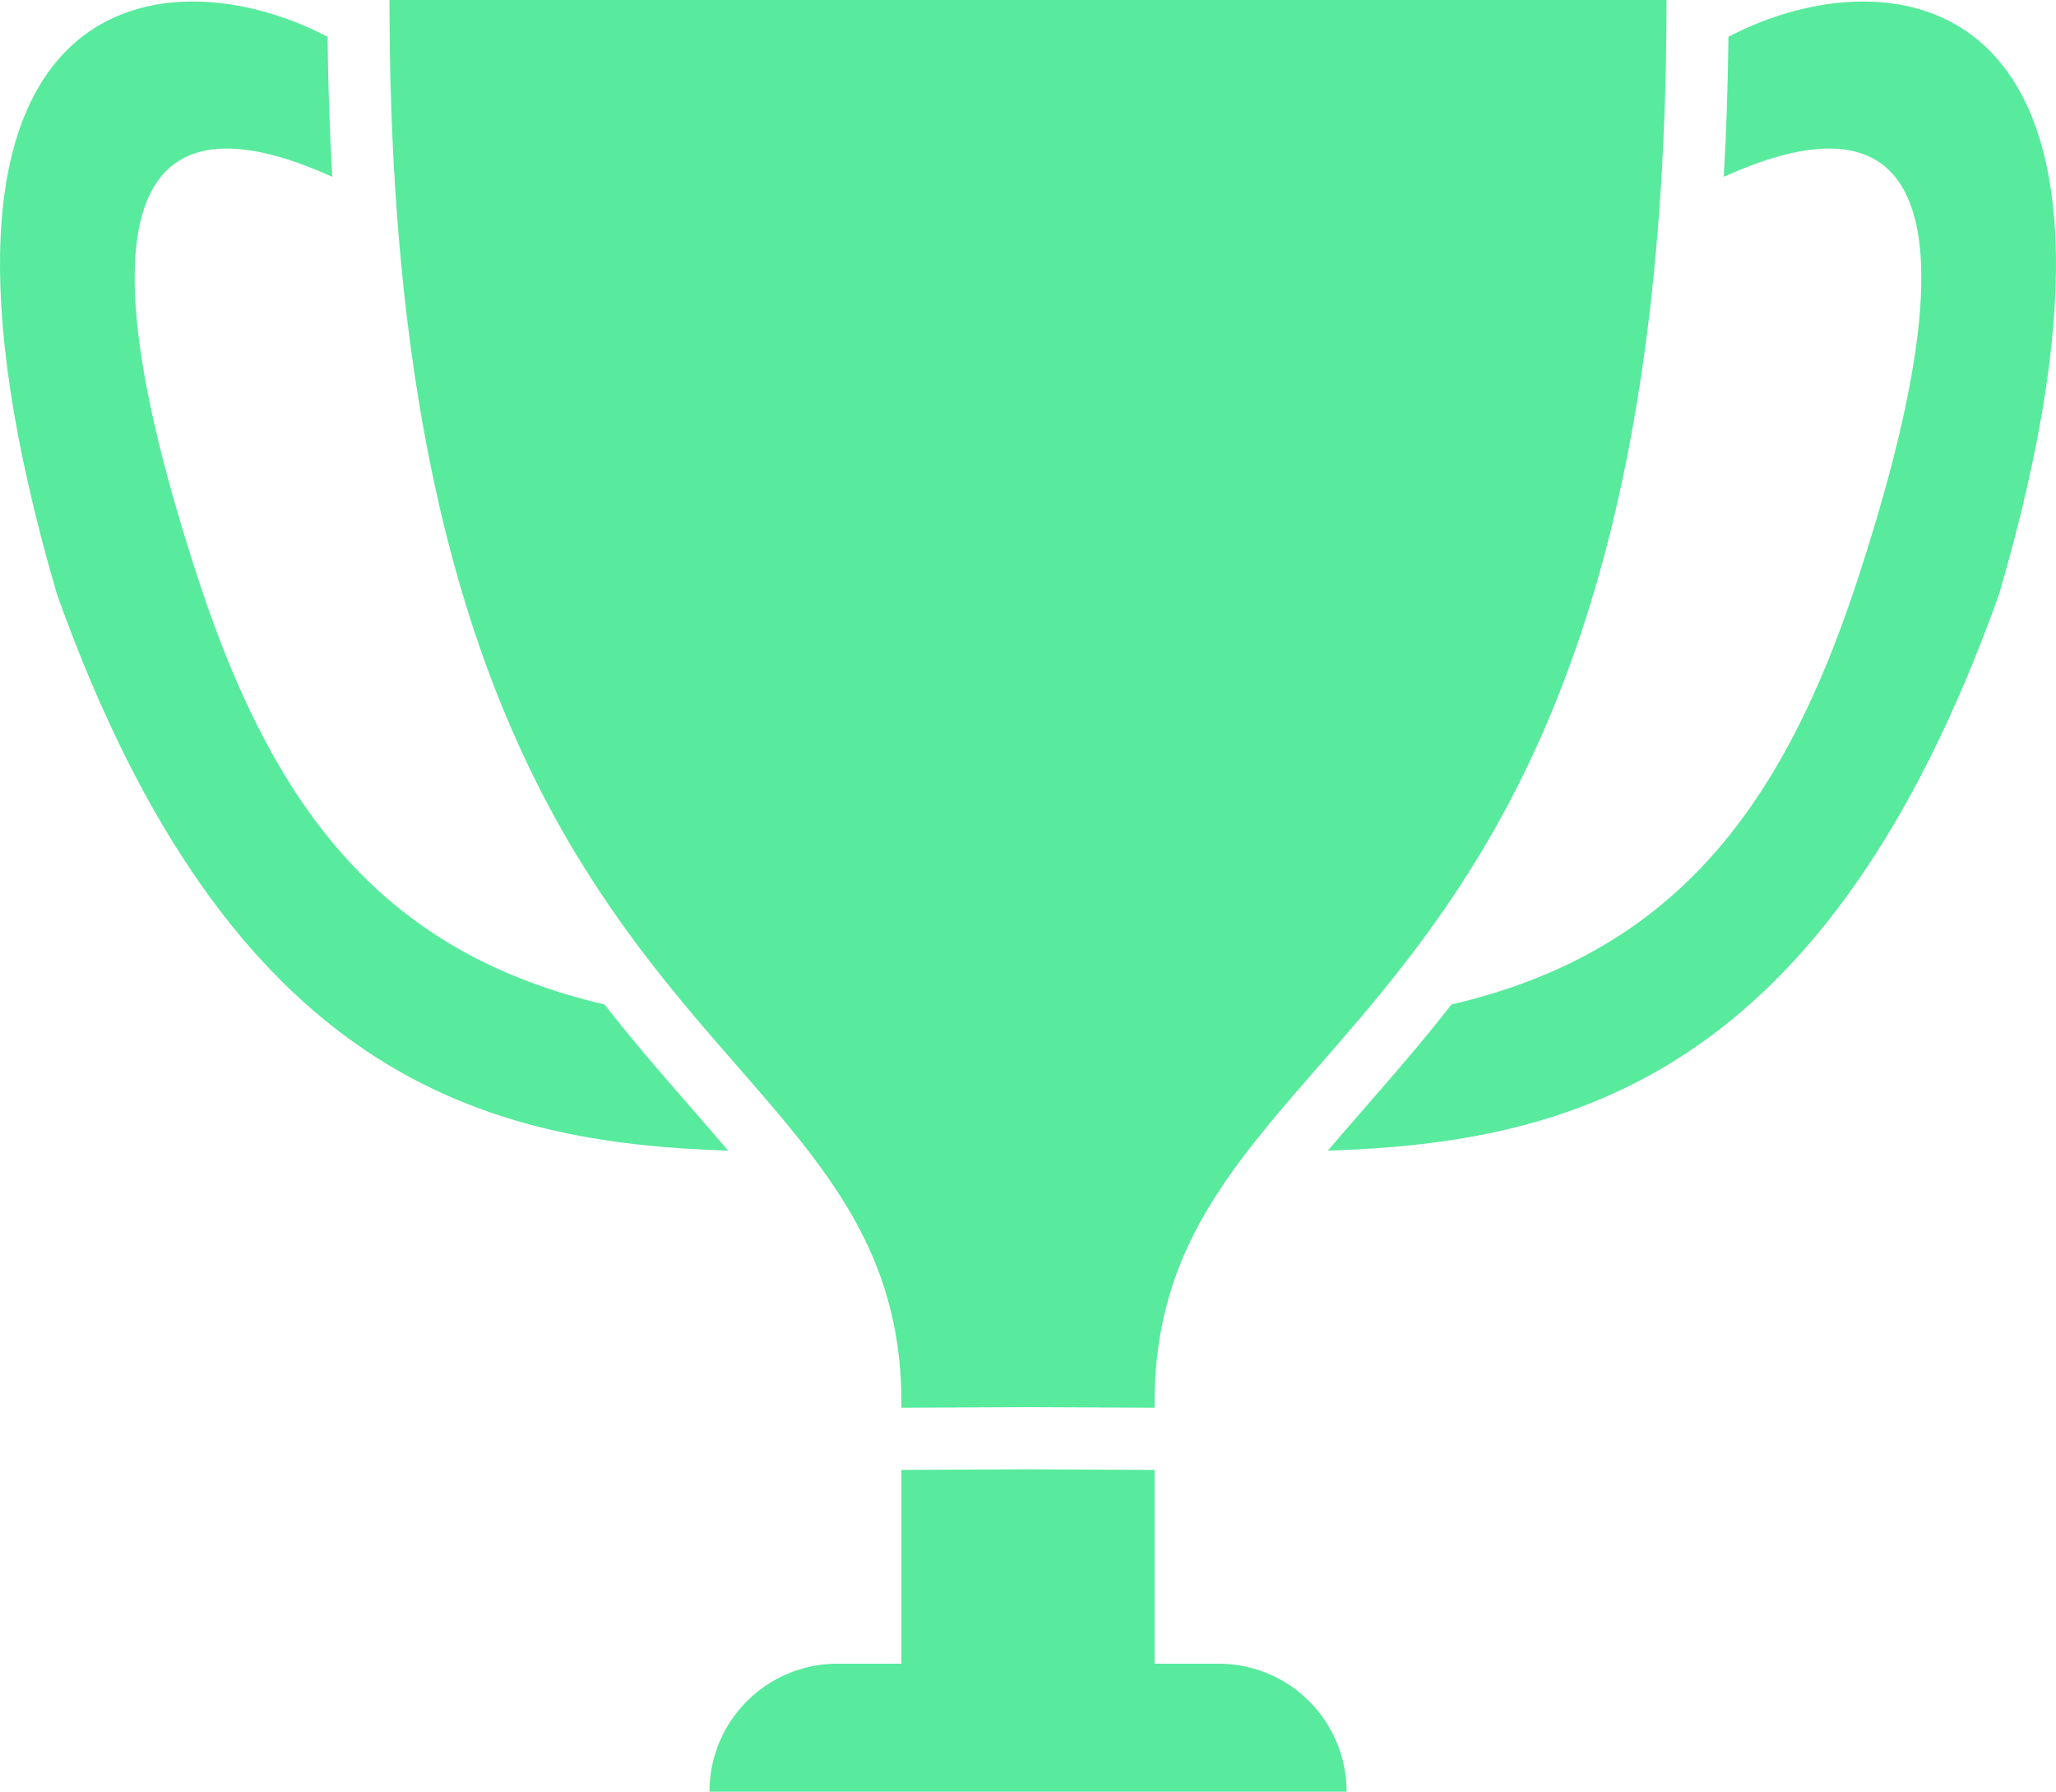 <?xml version="1.0" encoding="UTF-8"?>
<svg id="Calque_2" data-name="Calque 2" xmlns="http://www.w3.org/2000/svg" viewBox="0 0 4465.81 3891.67">
  <defs>
    <style>
      .cls-1 {
        fill: #58ea9d;
      }
    </style>
  </defs>
  <g id="Calque_1-2" data-name="Calque 1">
    <g id="_5fc2372c7c" data-name="5fc2372c7c">
      <path class="cls-1" d="M1500.3,2405.19c-59.58-68.33-123.08-141.22-187.22-223.36-470.92-109.82-713.86-410.91-880.62-918.16C93.6,232.67,441.53,257.74,721.69,383.98c-5.58-96.52-9.07-197.78-10.23-304.07C359.53-104.8-266.33-45.16,123.65,1290.56c376.54,1054.35,934.3,1191.67,1458.01,1208.83-25.58-30.19-52.74-61.4-81.35-94.19"/>
      <path class="cls-1" d="M3619.76,0H846.03c-1.11,2335.66,1120.73,2191.04,1111.94,3057.75l274.95-1.3,274.95,1.3c-8.79-866.71,1113.01-722.09,1111.89-3057.75"/>
      <path class="cls-1" d="M3754.33,79.92c-1.11,106.33-4.6,207.55-10.23,304.07,280.21-126.24,628.14-151.36,289.23,879.69-166.71,507.24-409.66,808.33-880.62,918.16-64.14,82.15-127.64,155.04-187.18,223.36-28.65,32.84-55.77,64.01-81.35,94.19,523.67-17.16,1081.47-154.47,1458.01-1208.83C4732.11-45.16,4106.26-104.8,3754.33,79.92"/>
      <path class="cls-1" d="M2646.85,3613.7h-138.98v-420.91l-274.95-1.31-274.95,1.31v420.91h-138.98c-153.55,0-277.97,124.47-277.97,277.97h1383.82c0-153.5-124.43-277.97-277.97-277.97"/>
    </g>
  </g>
</svg>